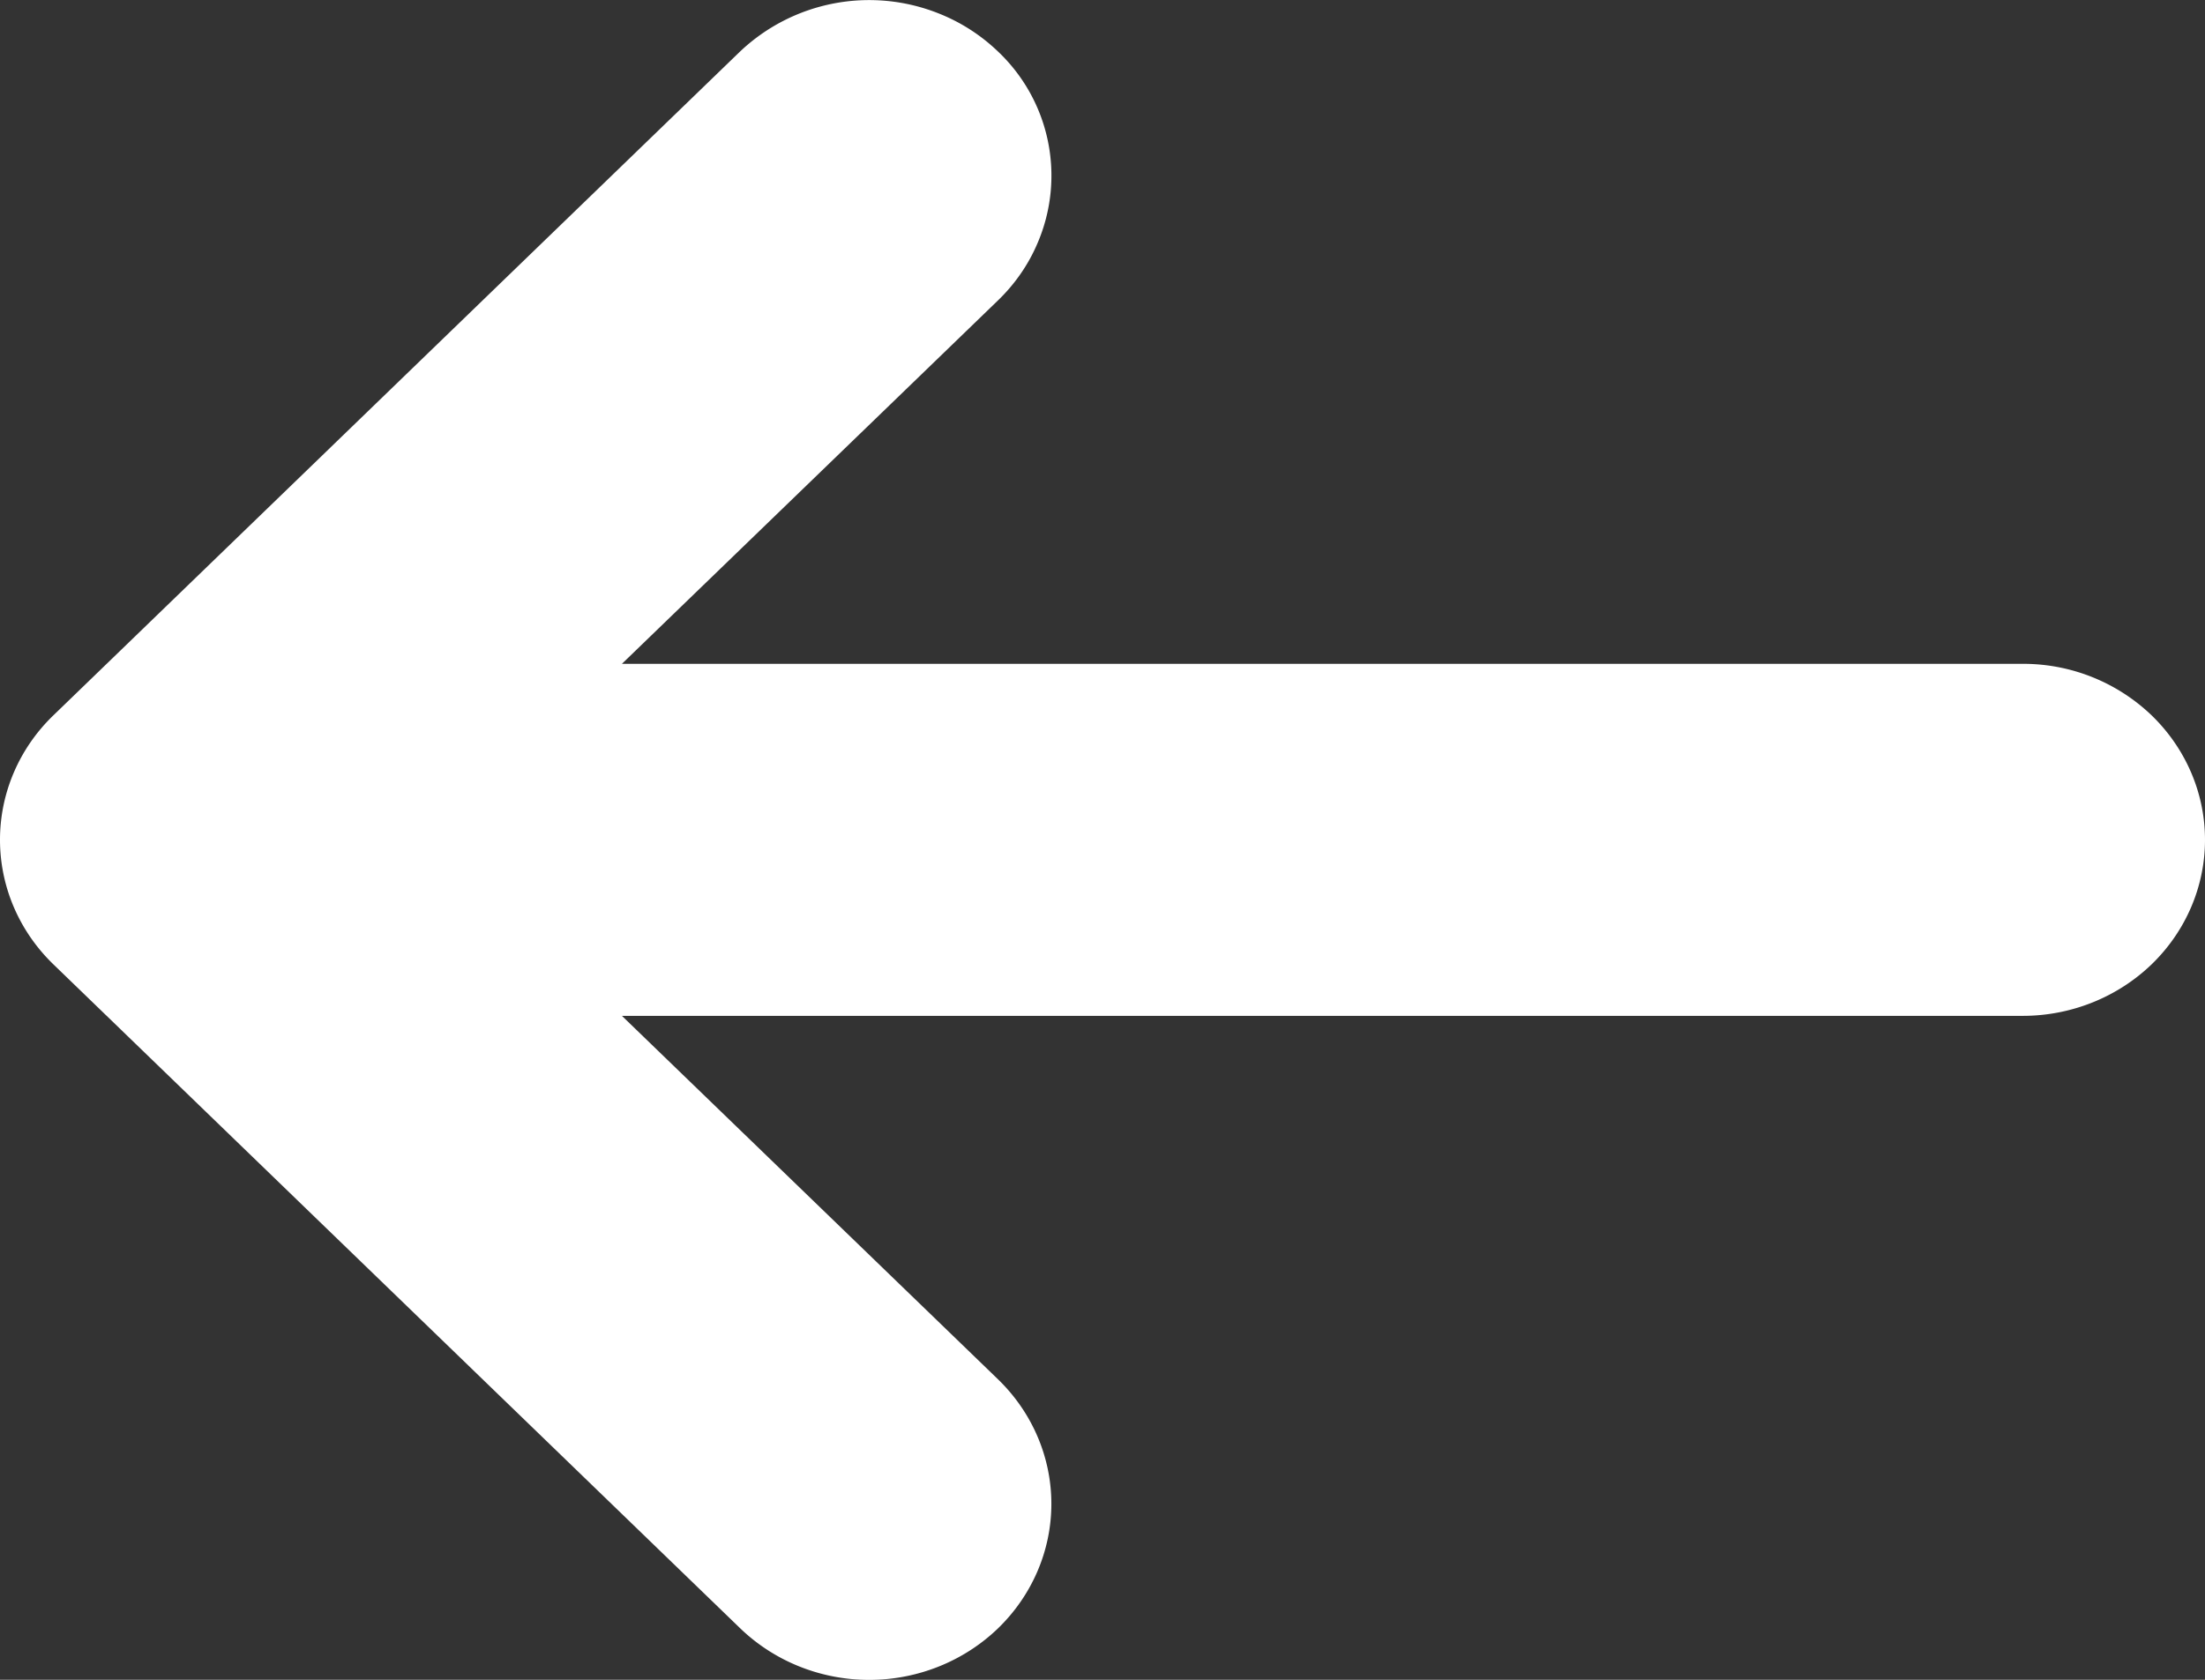 <svg width="21" height="16" viewBox="0 0 21 16" fill="none" xmlns="http://www.w3.org/2000/svg">
    <rect x="0" y="0" width="21" height="16" fill="#333333" stroke="none"/>
    <path d="M.507 6.815C.182 7.129 0 7.555 0 7.999c0 .445.182.87.507 1.185L7.05 15.51c.326.314.767.491 1.228.491.46 0 .901-.177 1.227-.491.325-.315.508-.741.508-1.186 0-.445-.183-.871-.508-1.186L5.923 9.676h13.342c.46 0 .901-.177 1.227-.491.325-.315.508-.74.508-1.186 0-.444-.183-.87-.508-1.185a1.766 1.766 0 0 0-1.227-.491H5.923l3.58-3.46c.162-.156.29-.34.377-.544A1.628 1.628 0 0 0 9.504.49 1.74 1.74 0 0 0 8.94.128 1.788 1.788 0 0 0 7.049.49L.507 6.815z" fill="#fff"/>
</svg>
